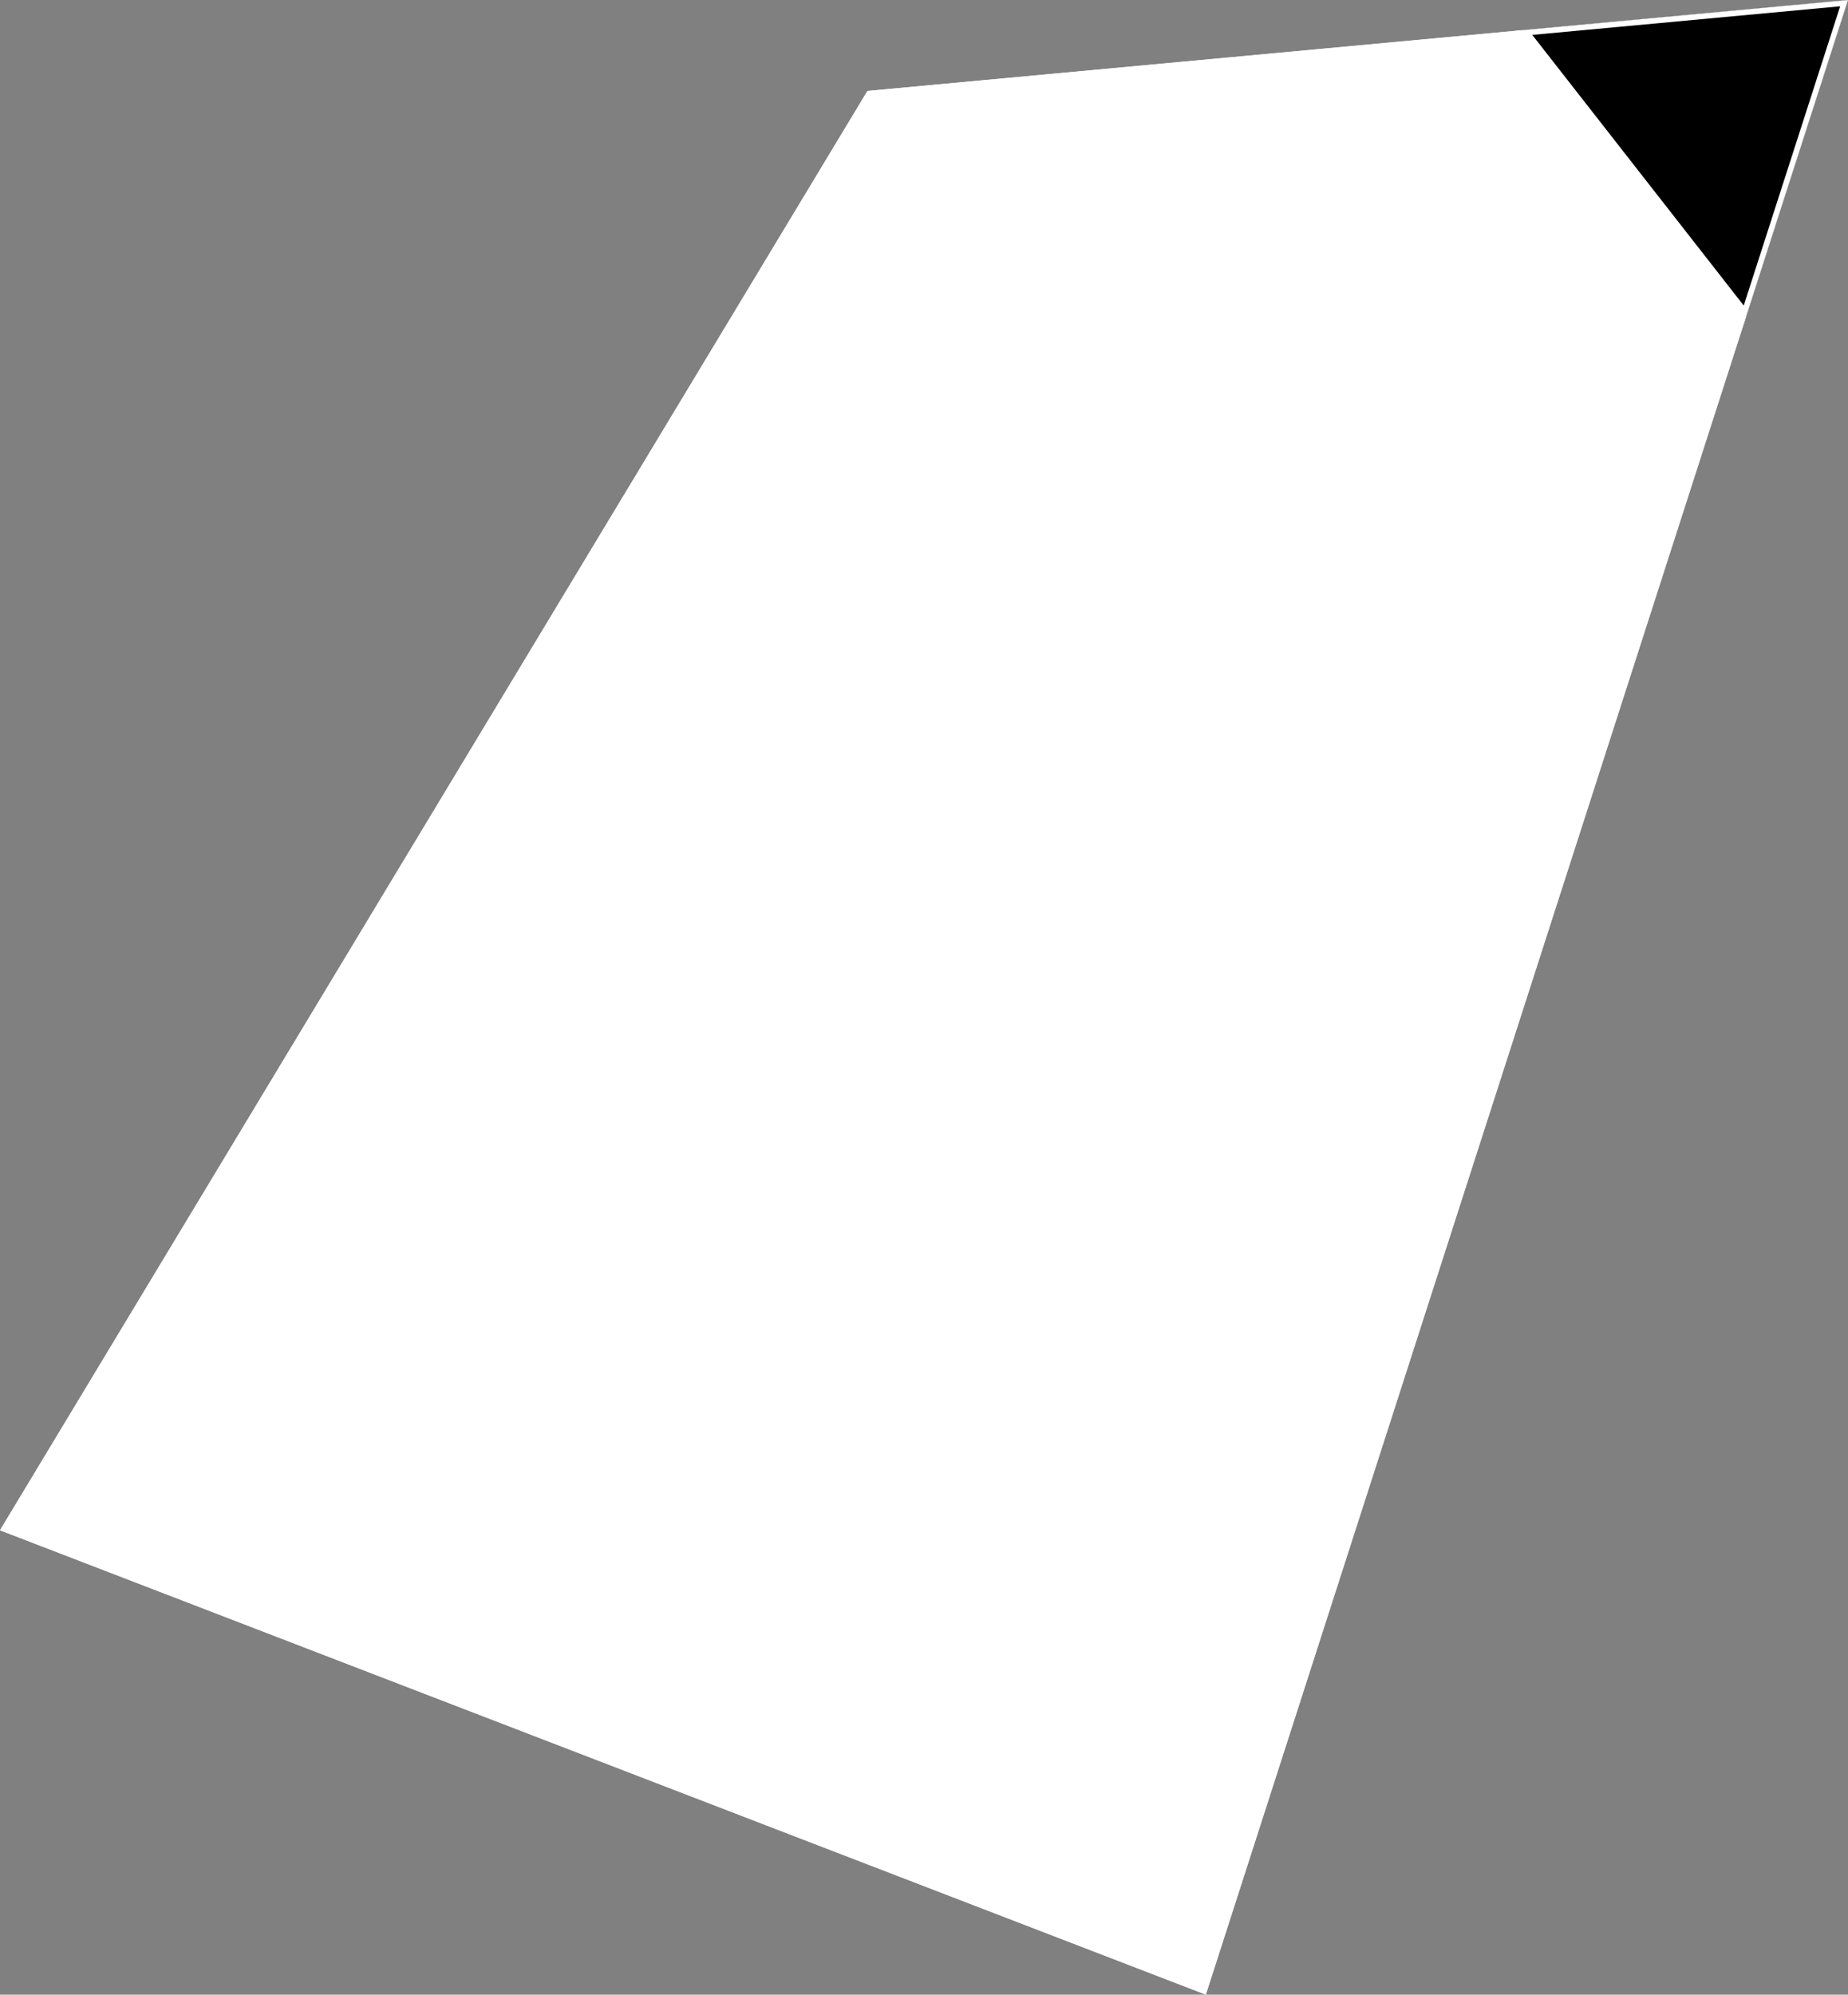 <svg xmlns="http://www.w3.org/2000/svg" xmlns:xlink="http://www.w3.org/1999/xlink" viewBox="0 0 1000 1079">
             <rect x="0" y="0" width="1000" height="1079" fill="#808080" stroke="none"/>
             <defs>
               <path id="area" d="M 0 827.8 L 652.5 1079 1000 0 469.4 49.2 Z" />
               <clipPath id="clip">
                 <use xlink:href="#area"/>
               </clipPath>
             </defs>
             <g>
               <use xlink:href="#area" fill="white" stroke="white" stroke-width="6" clip-path="url(#clip)"/>
               <path d="M 823.4 16.4 L 1000 0 944.7 171.6 Z" fill="black" stroke="white" stroke-width="6" clip-path="url(#clip)" />
             </g>
           </svg>